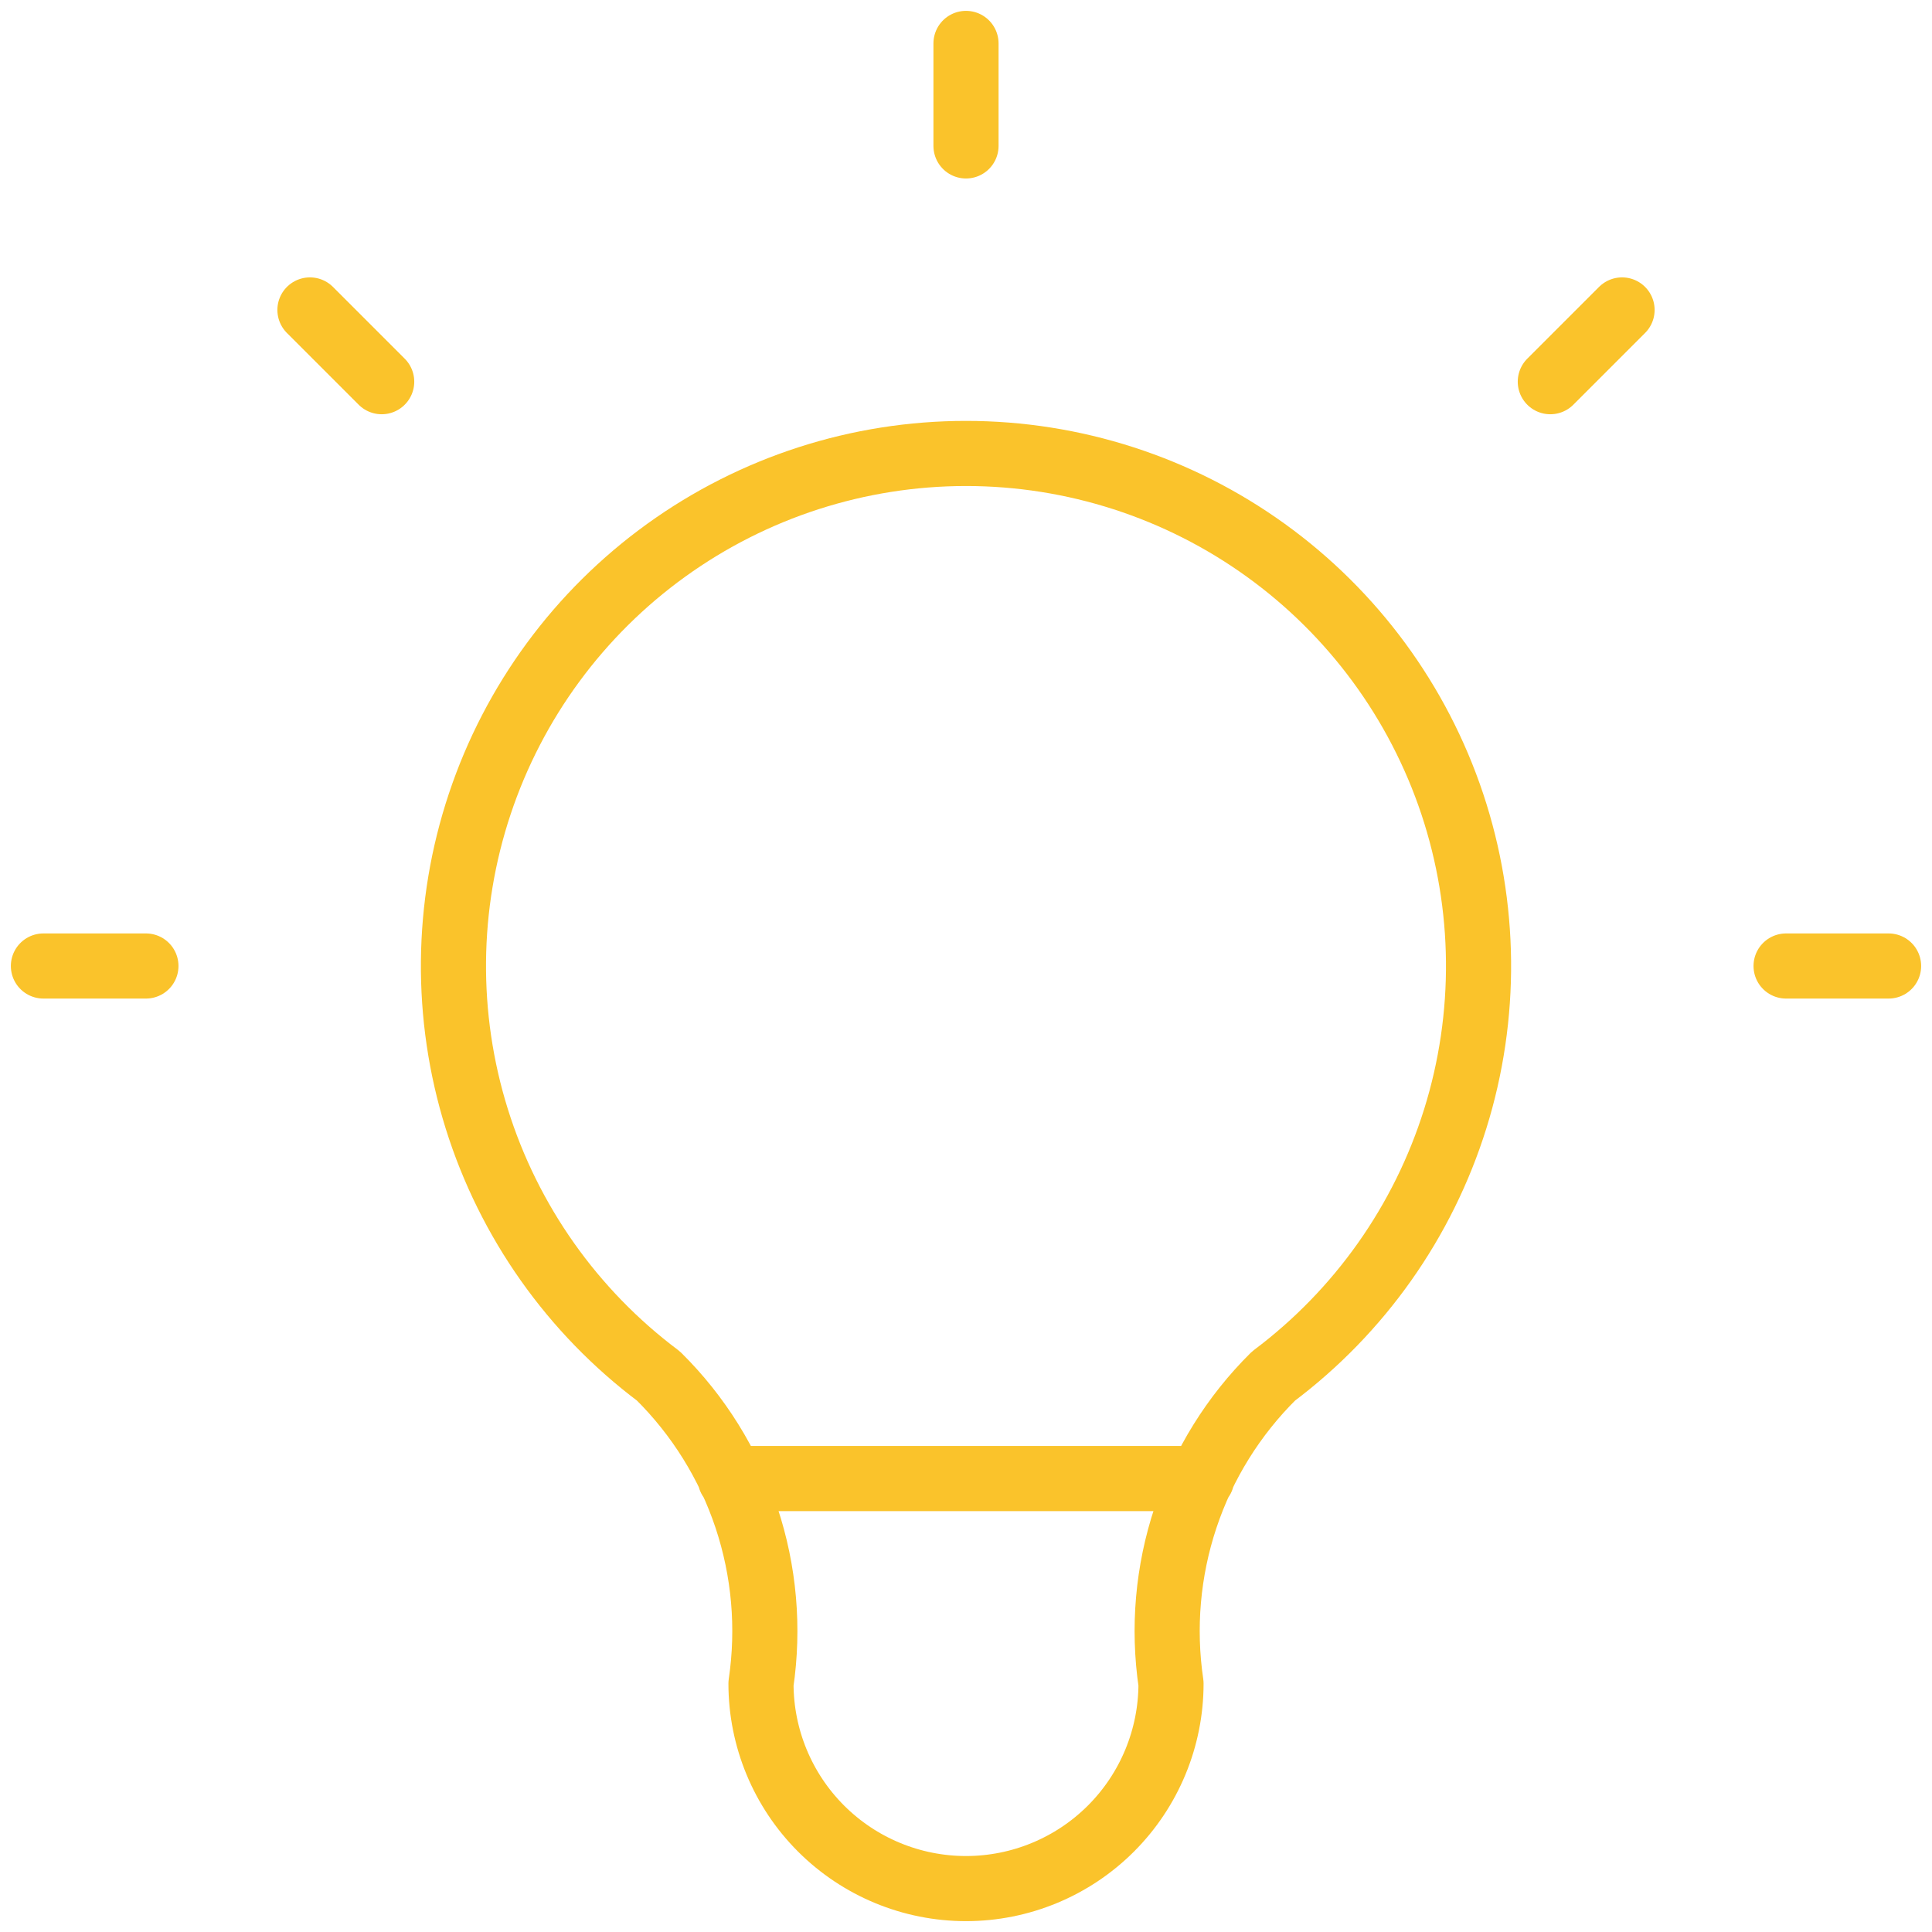 <svg xmlns="http://www.w3.org/2000/svg" width="89" height="89" viewBox="0 0 89 89" fill="none"><path d="M2 44.5H6.722M44.5 2V6.722M82.278 44.5H87M14.278 14.278L17.583 17.583M74.722 14.278L71.417 17.583M33.639 68.111H55.361M30.333 63.389C26.369 60.416 23.441 56.27 21.963 51.54C20.485 46.81 20.533 41.735 22.101 37.033C23.668 32.332 26.674 28.243 30.694 25.346C34.715 22.448 39.544 20.889 44.5 20.889C49.456 20.889 54.285 22.448 58.306 25.346C62.326 28.243 65.332 32.332 66.9 37.033C68.466 41.735 68.515 46.81 67.037 51.54C65.559 56.27 62.631 60.416 58.667 63.389C56.823 65.214 55.435 67.447 54.614 69.909C53.794 72.37 53.565 74.989 53.944 77.556C53.944 80.06 52.949 82.463 51.178 84.234C49.407 86.005 47.005 87 44.5 87C41.995 87 39.593 86.005 37.822 84.234C36.051 82.463 35.056 80.06 35.056 77.556C35.435 74.989 35.206 72.37 34.386 69.909C33.565 67.447 32.177 65.214 30.333 63.389Z" stroke="#FAC32B" stroke-width="3" stroke-linecap="round" stroke-linejoin="round"></path></svg>